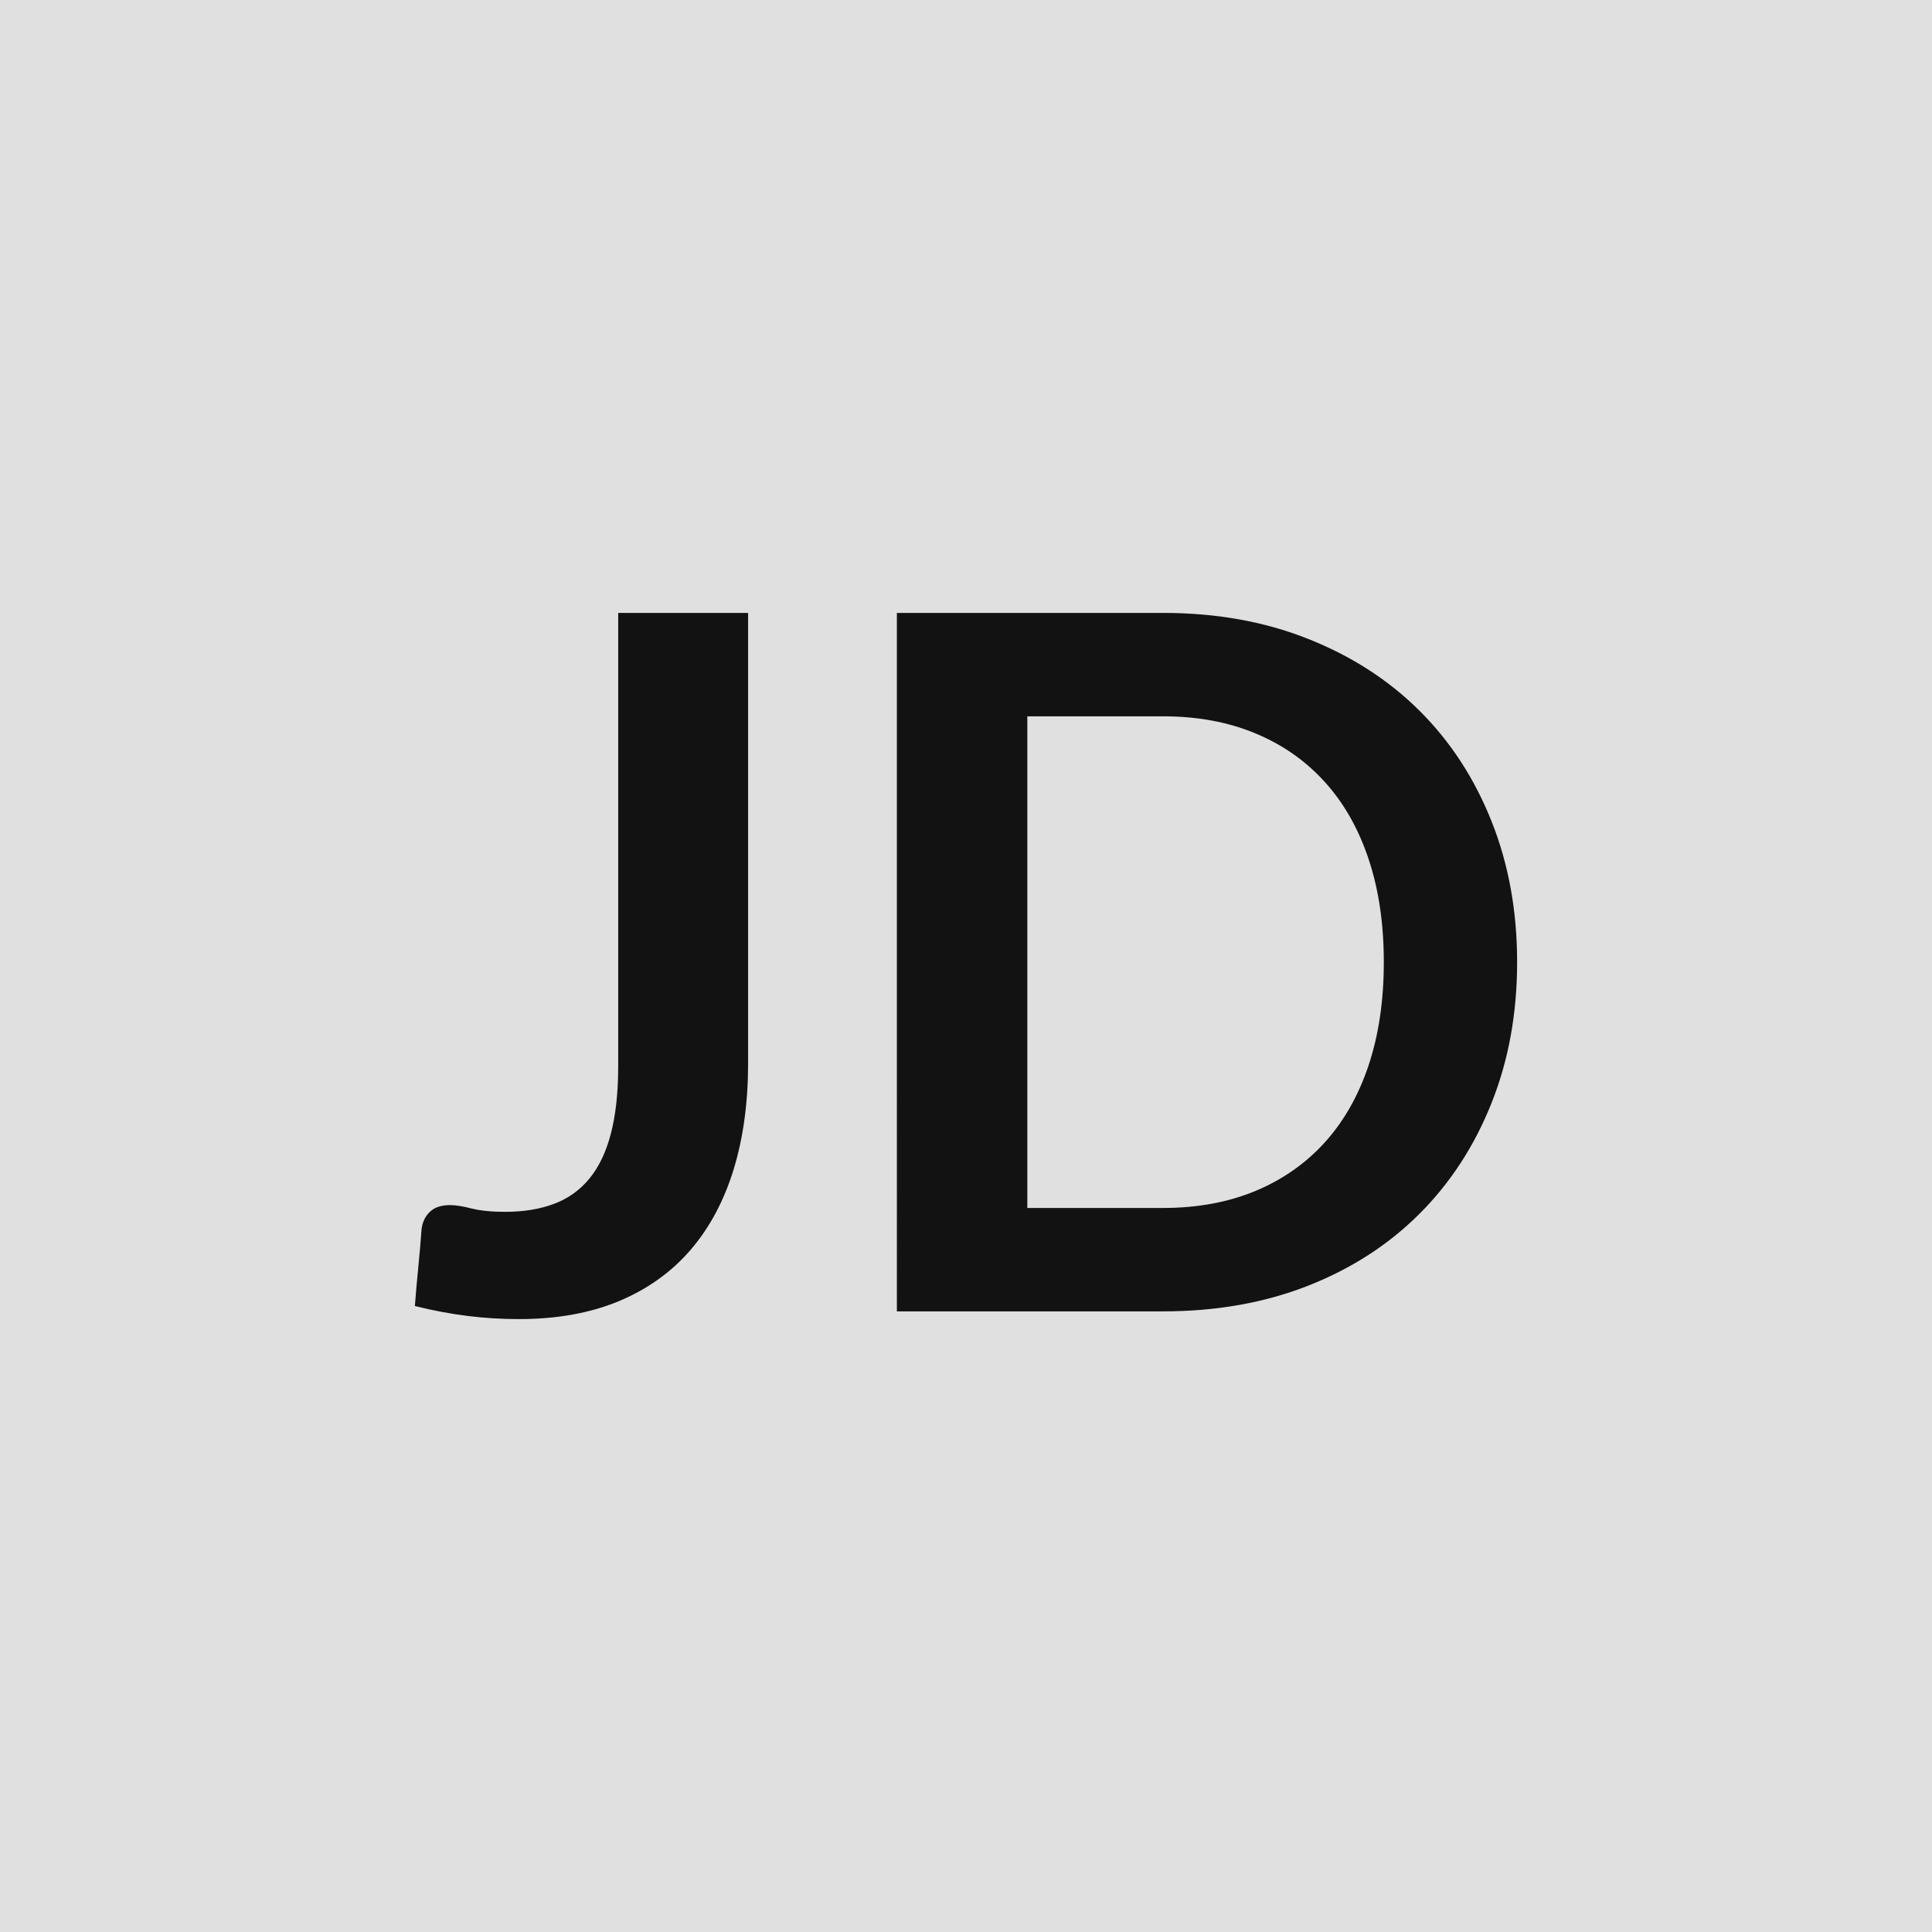 <svg xmlns="http://www.w3.org/2000/svg" width="250" height="250" viewBox="0 0 250 250"><rect width="100%" height="100%" fill="#E0E0E0"/><path fill="#121212" d="M96.805 79.31v58.25q0 7.63-1.87 13.75-1.88 6.13-5.59 10.44-3.72 4.31-9.29 6.63-5.56 2.31-12.93 2.31-3.38 0-6.63-.41-3.25-.4-6.81-1.28.19-2.5.44-5t.43-5q.19-1.37 1.1-2.22.9-.84 2.59-.84 1.06 0 2.78.44 1.72.43 4.35.43 3.56 0 6.31-1.03t4.59-3.28q1.85-2.25 2.78-5.84.94-3.6.94-8.72V79.31zm99.51 45.19q0 9.94-3.32 18.25-3.31 8.31-9.31 14.31t-14.44 9.32q-8.43 3.31-18.75 3.31h-34.44V79.31h34.44q10.32 0 18.75 3.35 8.44 3.34 14.44 9.31t9.31 14.28q3.32 8.31 3.32 18.25m-17.25 0q0-7.44-1.97-13.34-1.97-5.91-5.69-10-3.72-4.1-9-6.28-5.28-2.19-11.91-2.19h-17.56v63.62h17.56q6.63 0 11.91-2.18 5.28-2.19 9-6.28 3.72-4.1 5.69-10 1.97-5.91 1.97-13.35"/></svg>
